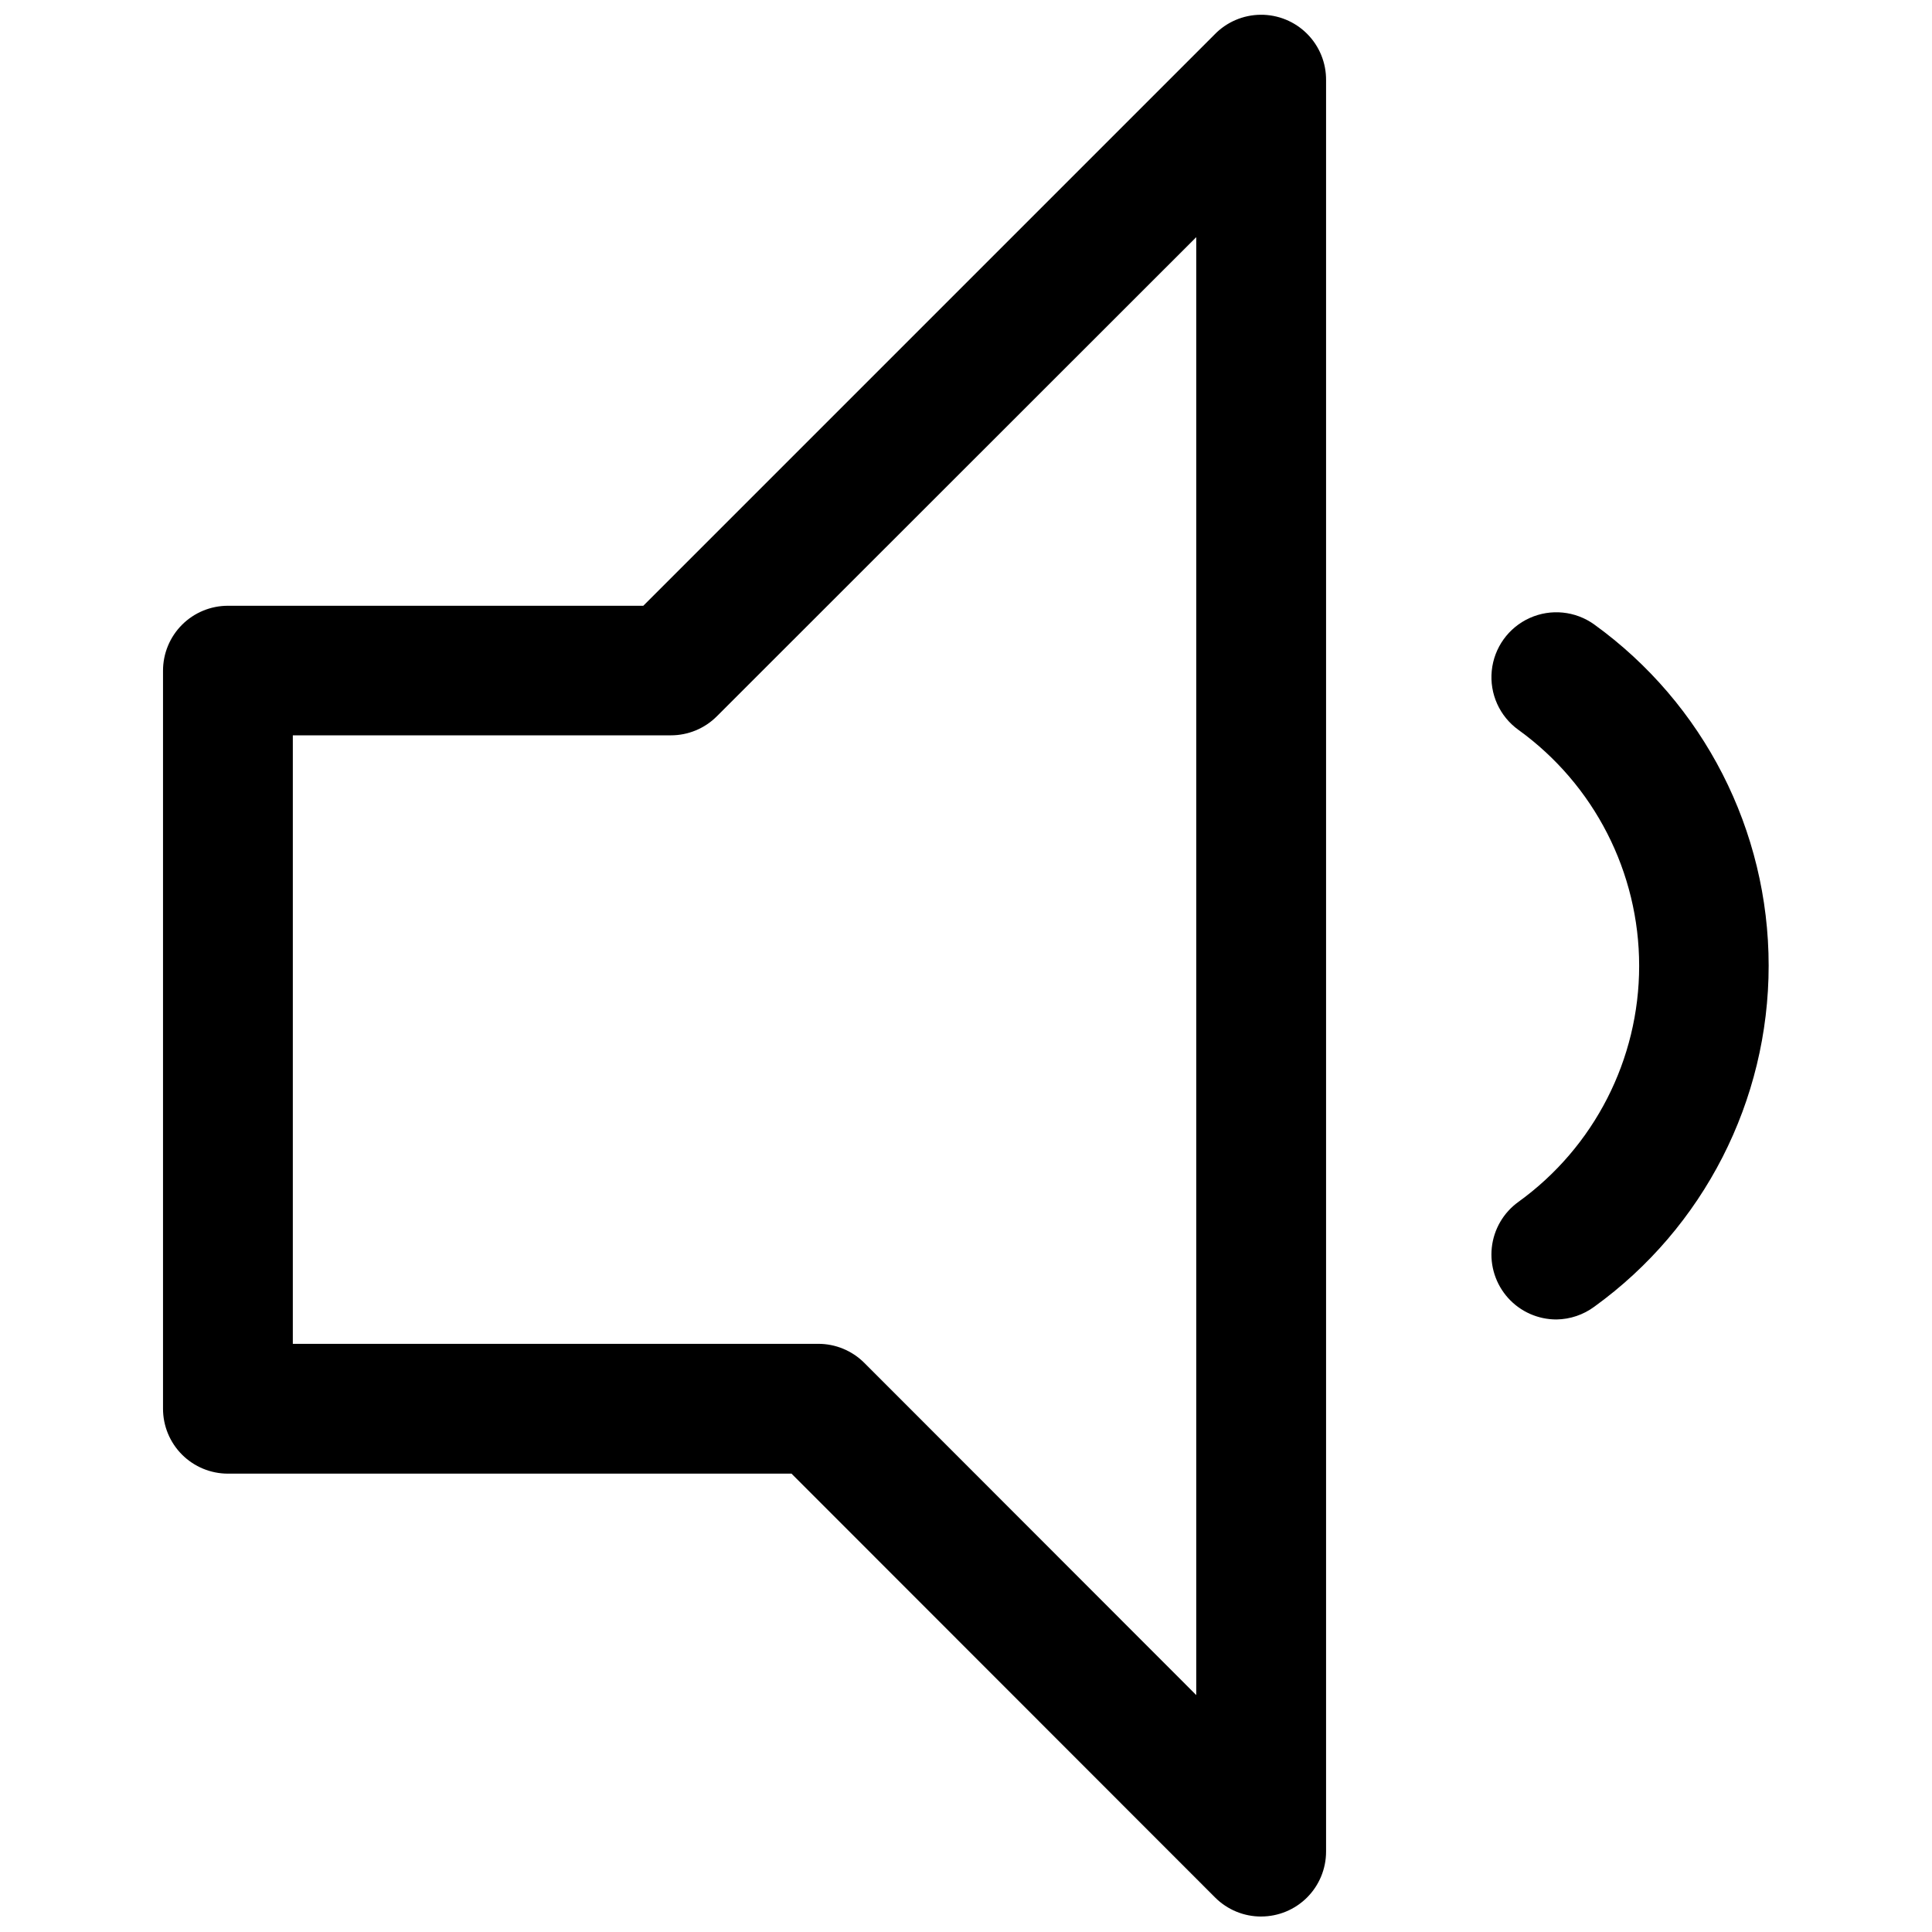 <?xml version="1.0" encoding="UTF-8"?>
<!-- Uploaded to: SVG Repo, www.svgrepo.com, Generator: SVG Repo Mixer Tools -->
<svg width="800px" height="800px" version="1.1" viewBox="144 144 512 512" xmlns="http://www.w3.org/2000/svg">
 <defs>
  <clipPath id="a">
   <path d="m187 148.09h309v503.81h-309z"/>
  </clipPath>
 </defs>
 <g clip-path="url(#a)">
  <path d="m478.22 651.9c-4.566 0.008-8.945-1.797-12.18-5.019l-112.28-112.35h-149.36c-4.562 0-8.938-1.812-12.164-5.039-3.223-3.227-5.035-7.602-5.035-12.164v-195.59c0-4.562 1.812-8.938 5.035-12.164 3.227-3.227 7.602-5.039 12.164-5.039h110.08l151.36-151.36c3.203-3.324 7.609-5.223 12.23-5.262 4.617-0.043 9.059 1.777 12.32 5.043 3.266 3.266 5.078 7.711 5.031 12.328v469.41c0 4.562-1.812 8.938-5.039 12.164-3.223 3.223-7.598 5.035-12.16 5.035zm-256.62-151.77h139.25c4.566-0.008 8.945 1.801 12.18 5.023l87.992 88.062v-386.37l-127.07 127c-3.234 3.227-7.613 5.031-12.18 5.023h-100.17z"/>
 </g>
 <path d="m556.52 493.67c-4.894 0.02-9.566-2.043-12.844-5.676-3.277-3.633-4.856-8.488-4.336-13.355 0.523-4.867 3.09-9.277 7.066-12.137 20.086-14.496 31.988-37.762 31.988-62.535 0-24.773-11.902-48.039-31.988-62.539-4.992-3.586-7.688-9.566-7.074-15.68 0.613-6.117 4.441-11.441 10.043-13.969 5.606-2.527 12.129-1.871 17.121 1.719 29.023 20.965 46.215 54.594 46.215 90.398 0 35.805-17.191 69.434-46.215 90.402-2.894 2.137-6.383 3.316-9.977 3.371z"/>
</svg>